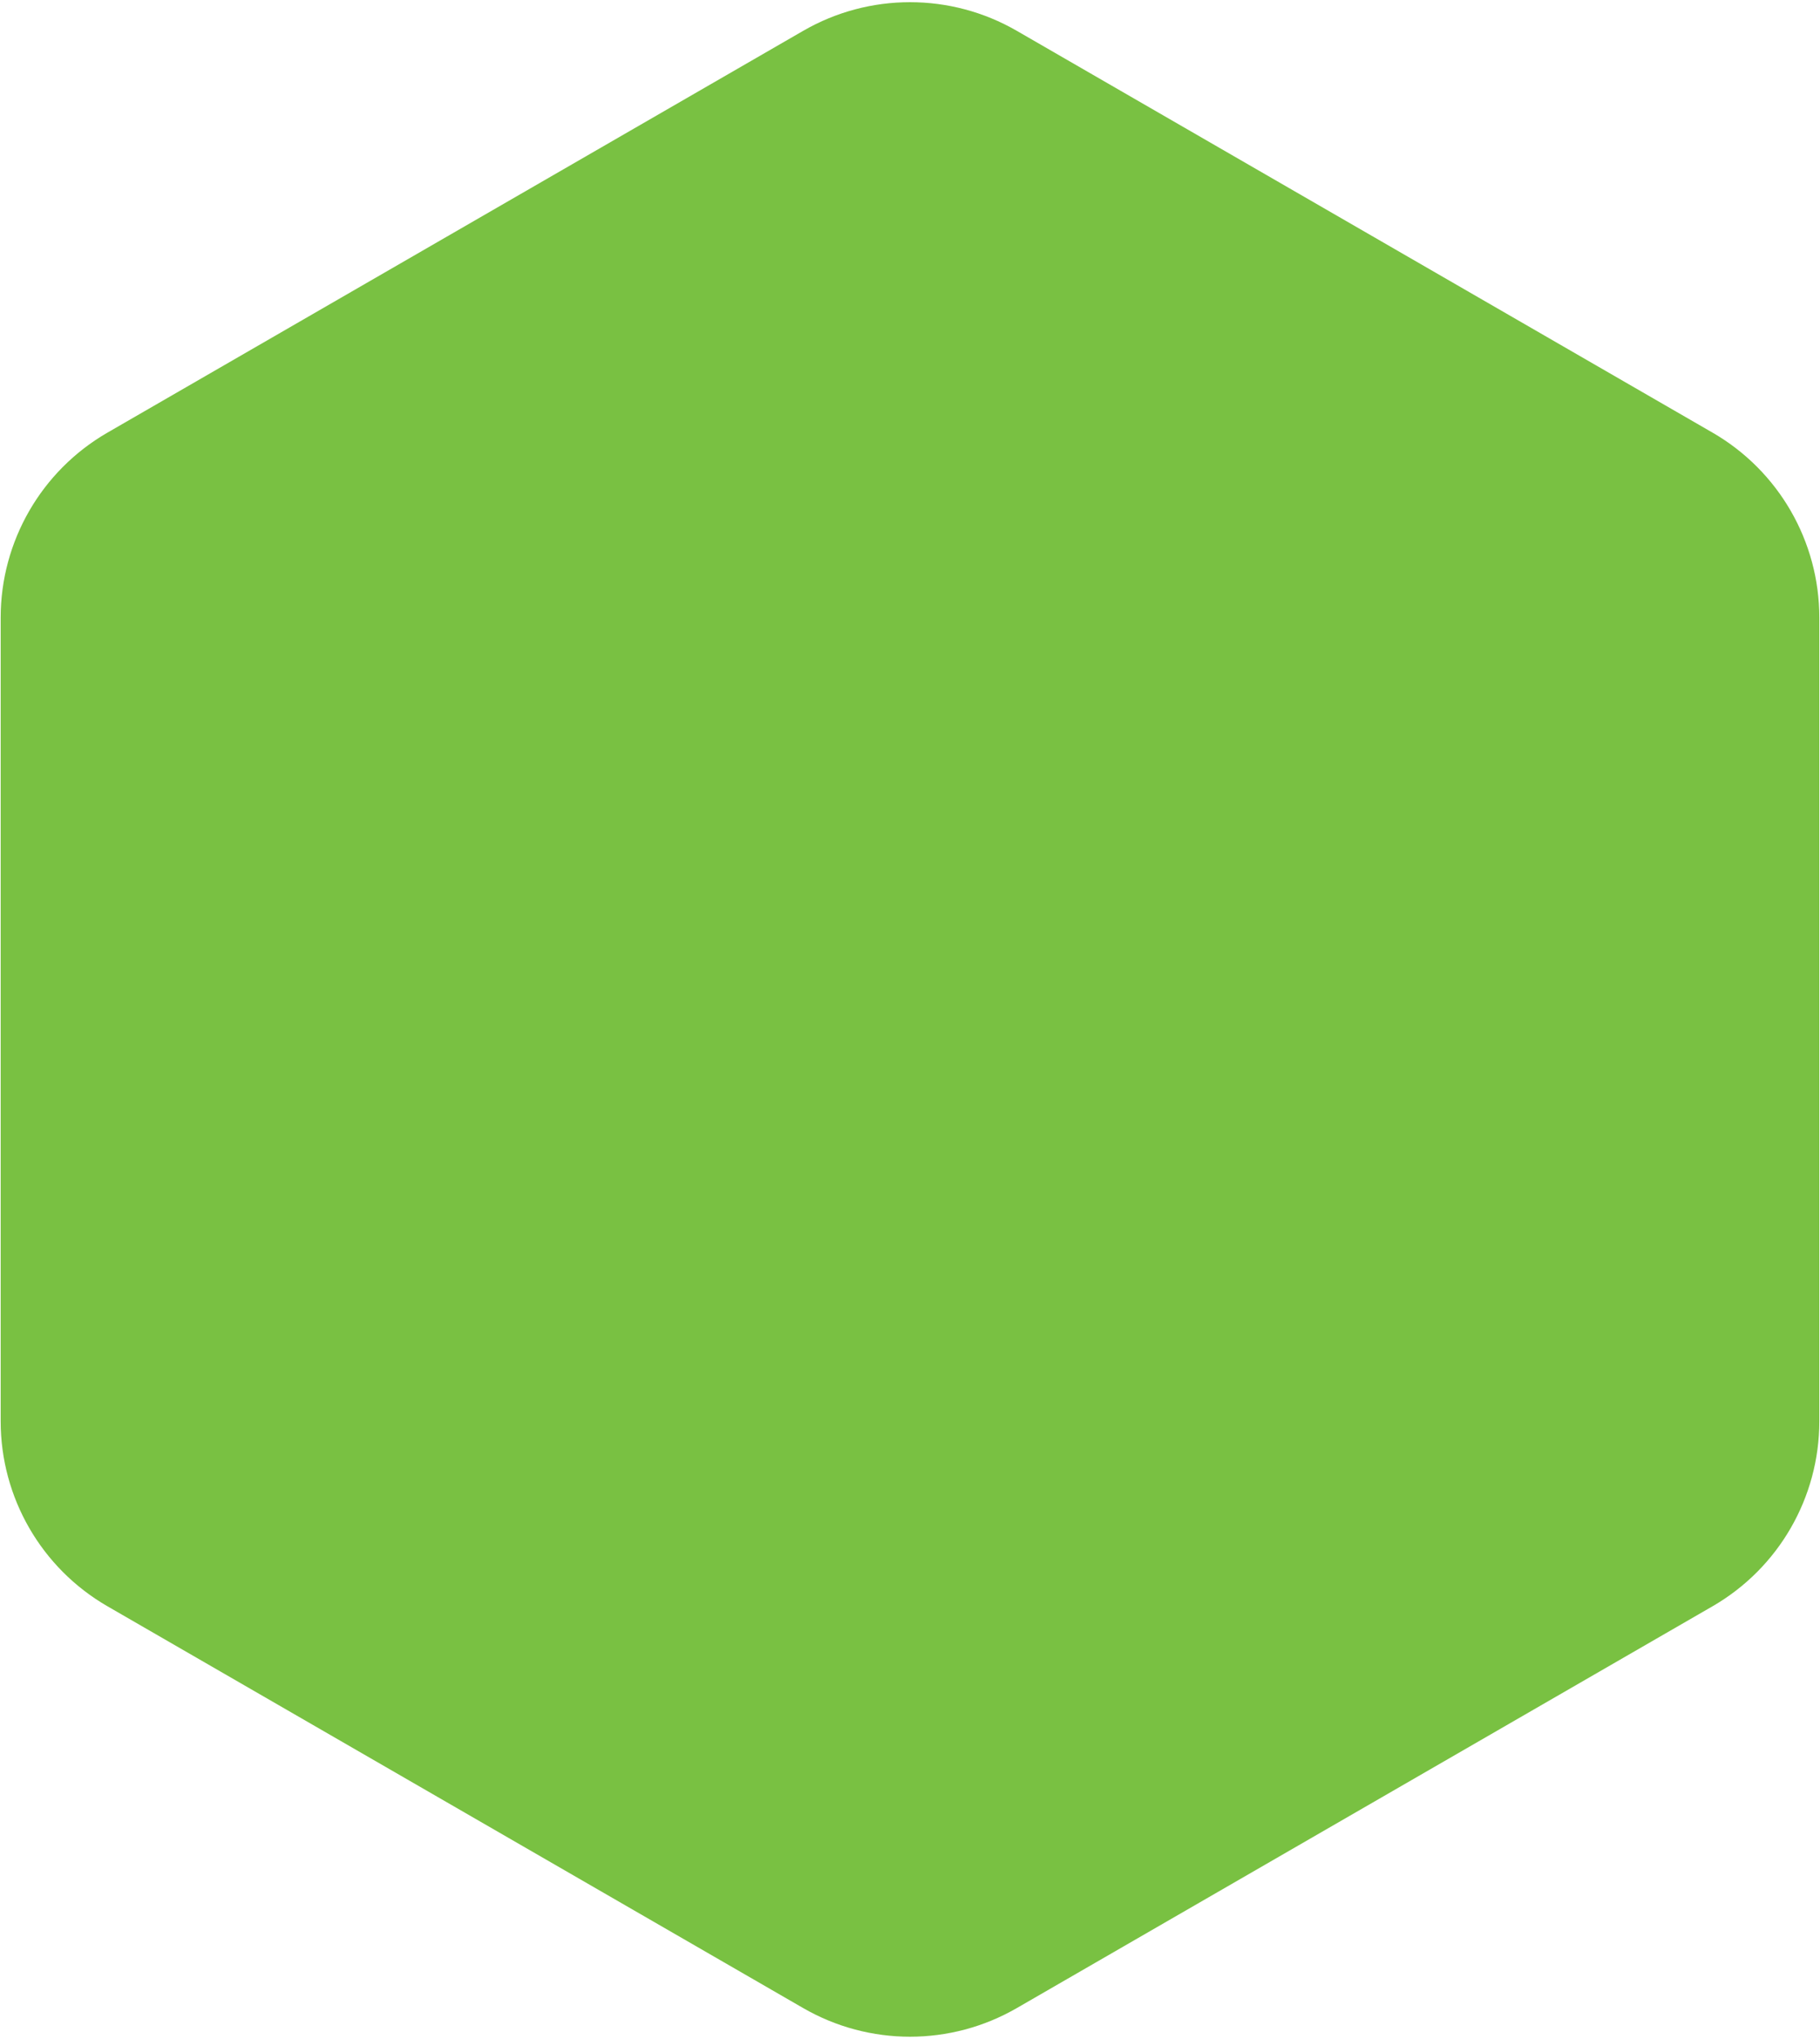 <?xml version="1.0" encoding="UTF-8"?> <svg xmlns="http://www.w3.org/2000/svg" width="767" height="859" viewBox="0 0 767 859" fill="none"><path d="M338.5 12.981C366.346 -3.096 400.654 -3.096 428.5 12.981L721.716 182.269C749.562 198.346 766.716 228.058 766.716 260.212V598.788C766.716 630.942 749.562 660.654 721.716 676.731L428.5 846.019C400.654 862.096 366.346 862.096 338.5 846.019L45.284 676.731C17.438 660.654 0.284 630.942 0.284 598.788V260.212C0.284 228.058 17.438 198.346 45.284 182.269L338.5 12.981Z" fill="#79C142"></path></svg> 